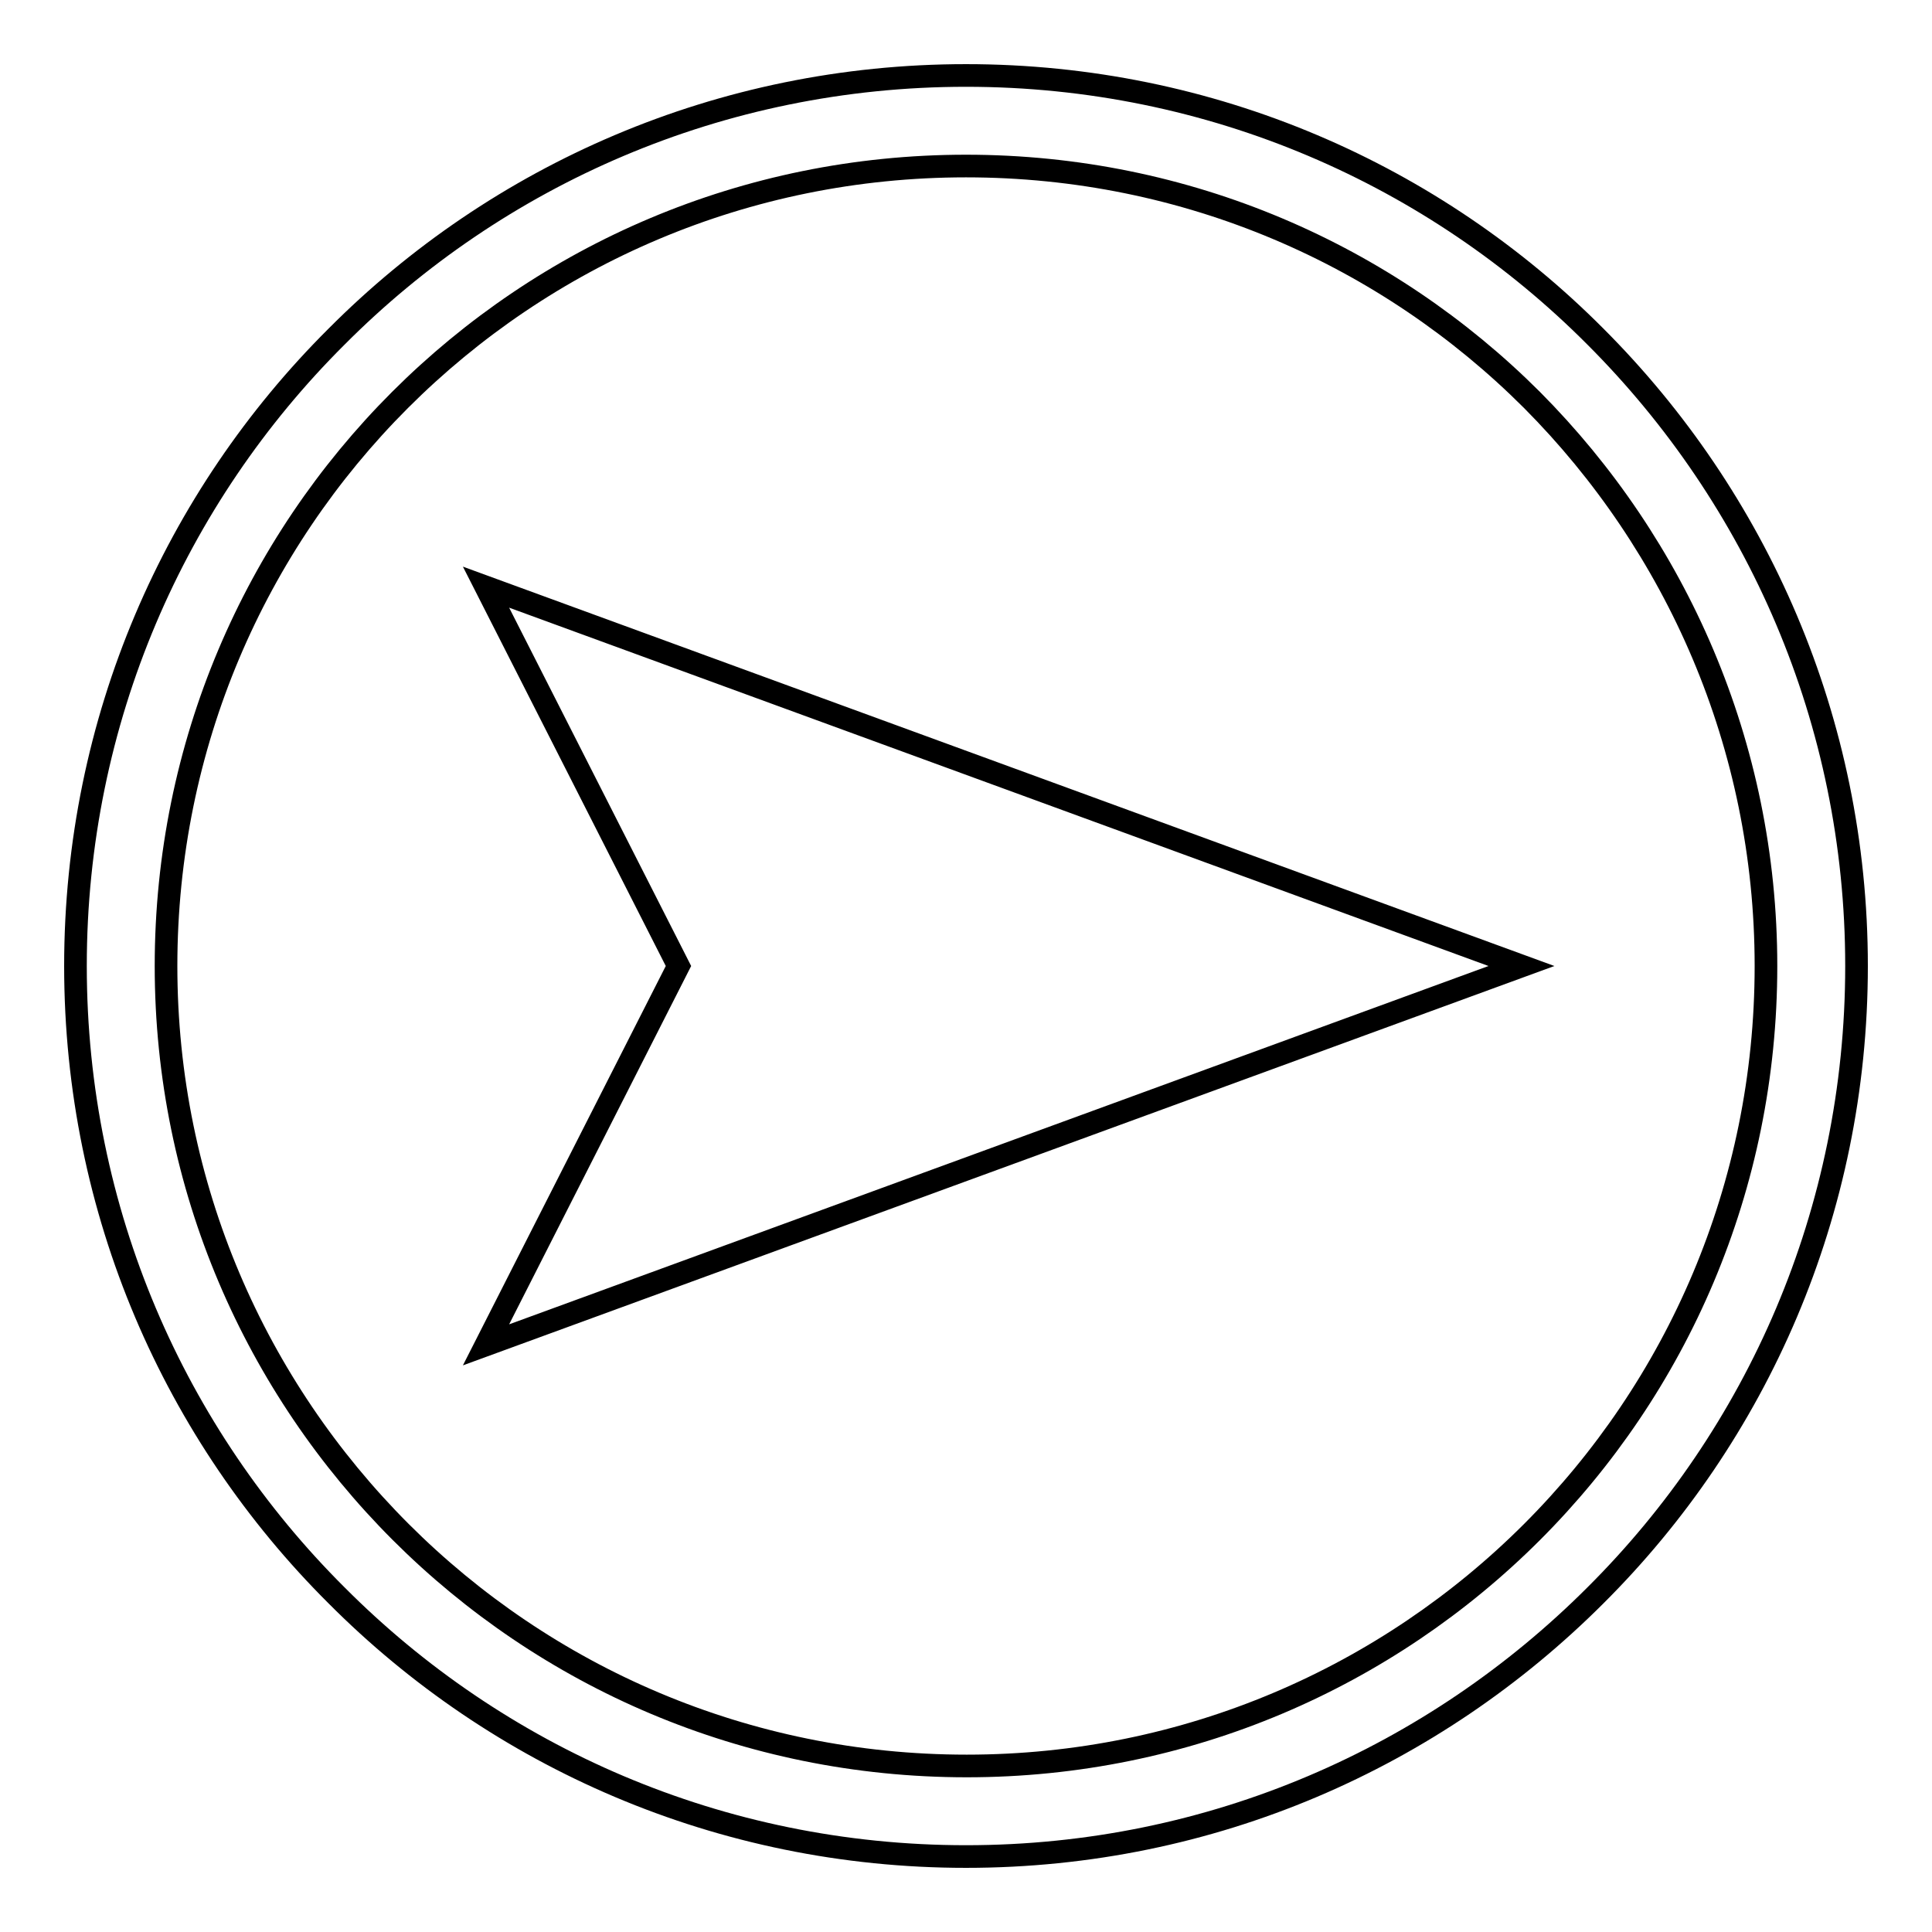 <?xml version="1.0" encoding="utf-8"?>
<!-- Svg Vector Icons : http://www.onlinewebfonts.com/icon -->
<!DOCTYPE svg PUBLIC "-//W3C//DTD SVG 1.1//EN" "http://www.w3.org/Graphics/SVG/1.1/DTD/svg11.dtd">
<svg version="1.1" xmlns="http://www.w3.org/2000/svg" xmlns:xlink="http://www.w3.org/1999/xlink" x="0px" y="0px" viewBox="0 0 256 256" enable-background="new 0 0 256 256" xml:space="preserve">
<g><g><path stroke-width="3" fill-opacity="0" stroke="#000000"  d="M203,203c19.2-19.2,31-45.7,31-75c0-29.3-11.9-55.8-31-75c-19.2-19.2-45.7-31-75-31C98.7,22,72.2,33.8,53,53C33.8,72.2,22,98.7,22,128c0,29.3,11.9,55.8,31.1,75c19.2,19.2,45.7,31,75,31C157.3,234,183.8,222.2,203,203L203,203z M246,128c0,32.6-13.2,62.1-34.6,83.4l0,0C190,232.8,160.6,246,128,246c-32.6,0-62.1-13.2-83.4-34.6C23.2,190.1,10,160.6,10,128c0-32.6,13.2-62.1,34.6-83.4C65.9,23.2,95.4,10,128,10c32.6,0,62.1,13.2,83.4,34.6l0,0C232.8,66,246,95.5,246,128L246,128z M201.6,128L64.4,178.2L89.9,128L64.4,77.8L201.6,128z"/></g></g>
</svg>